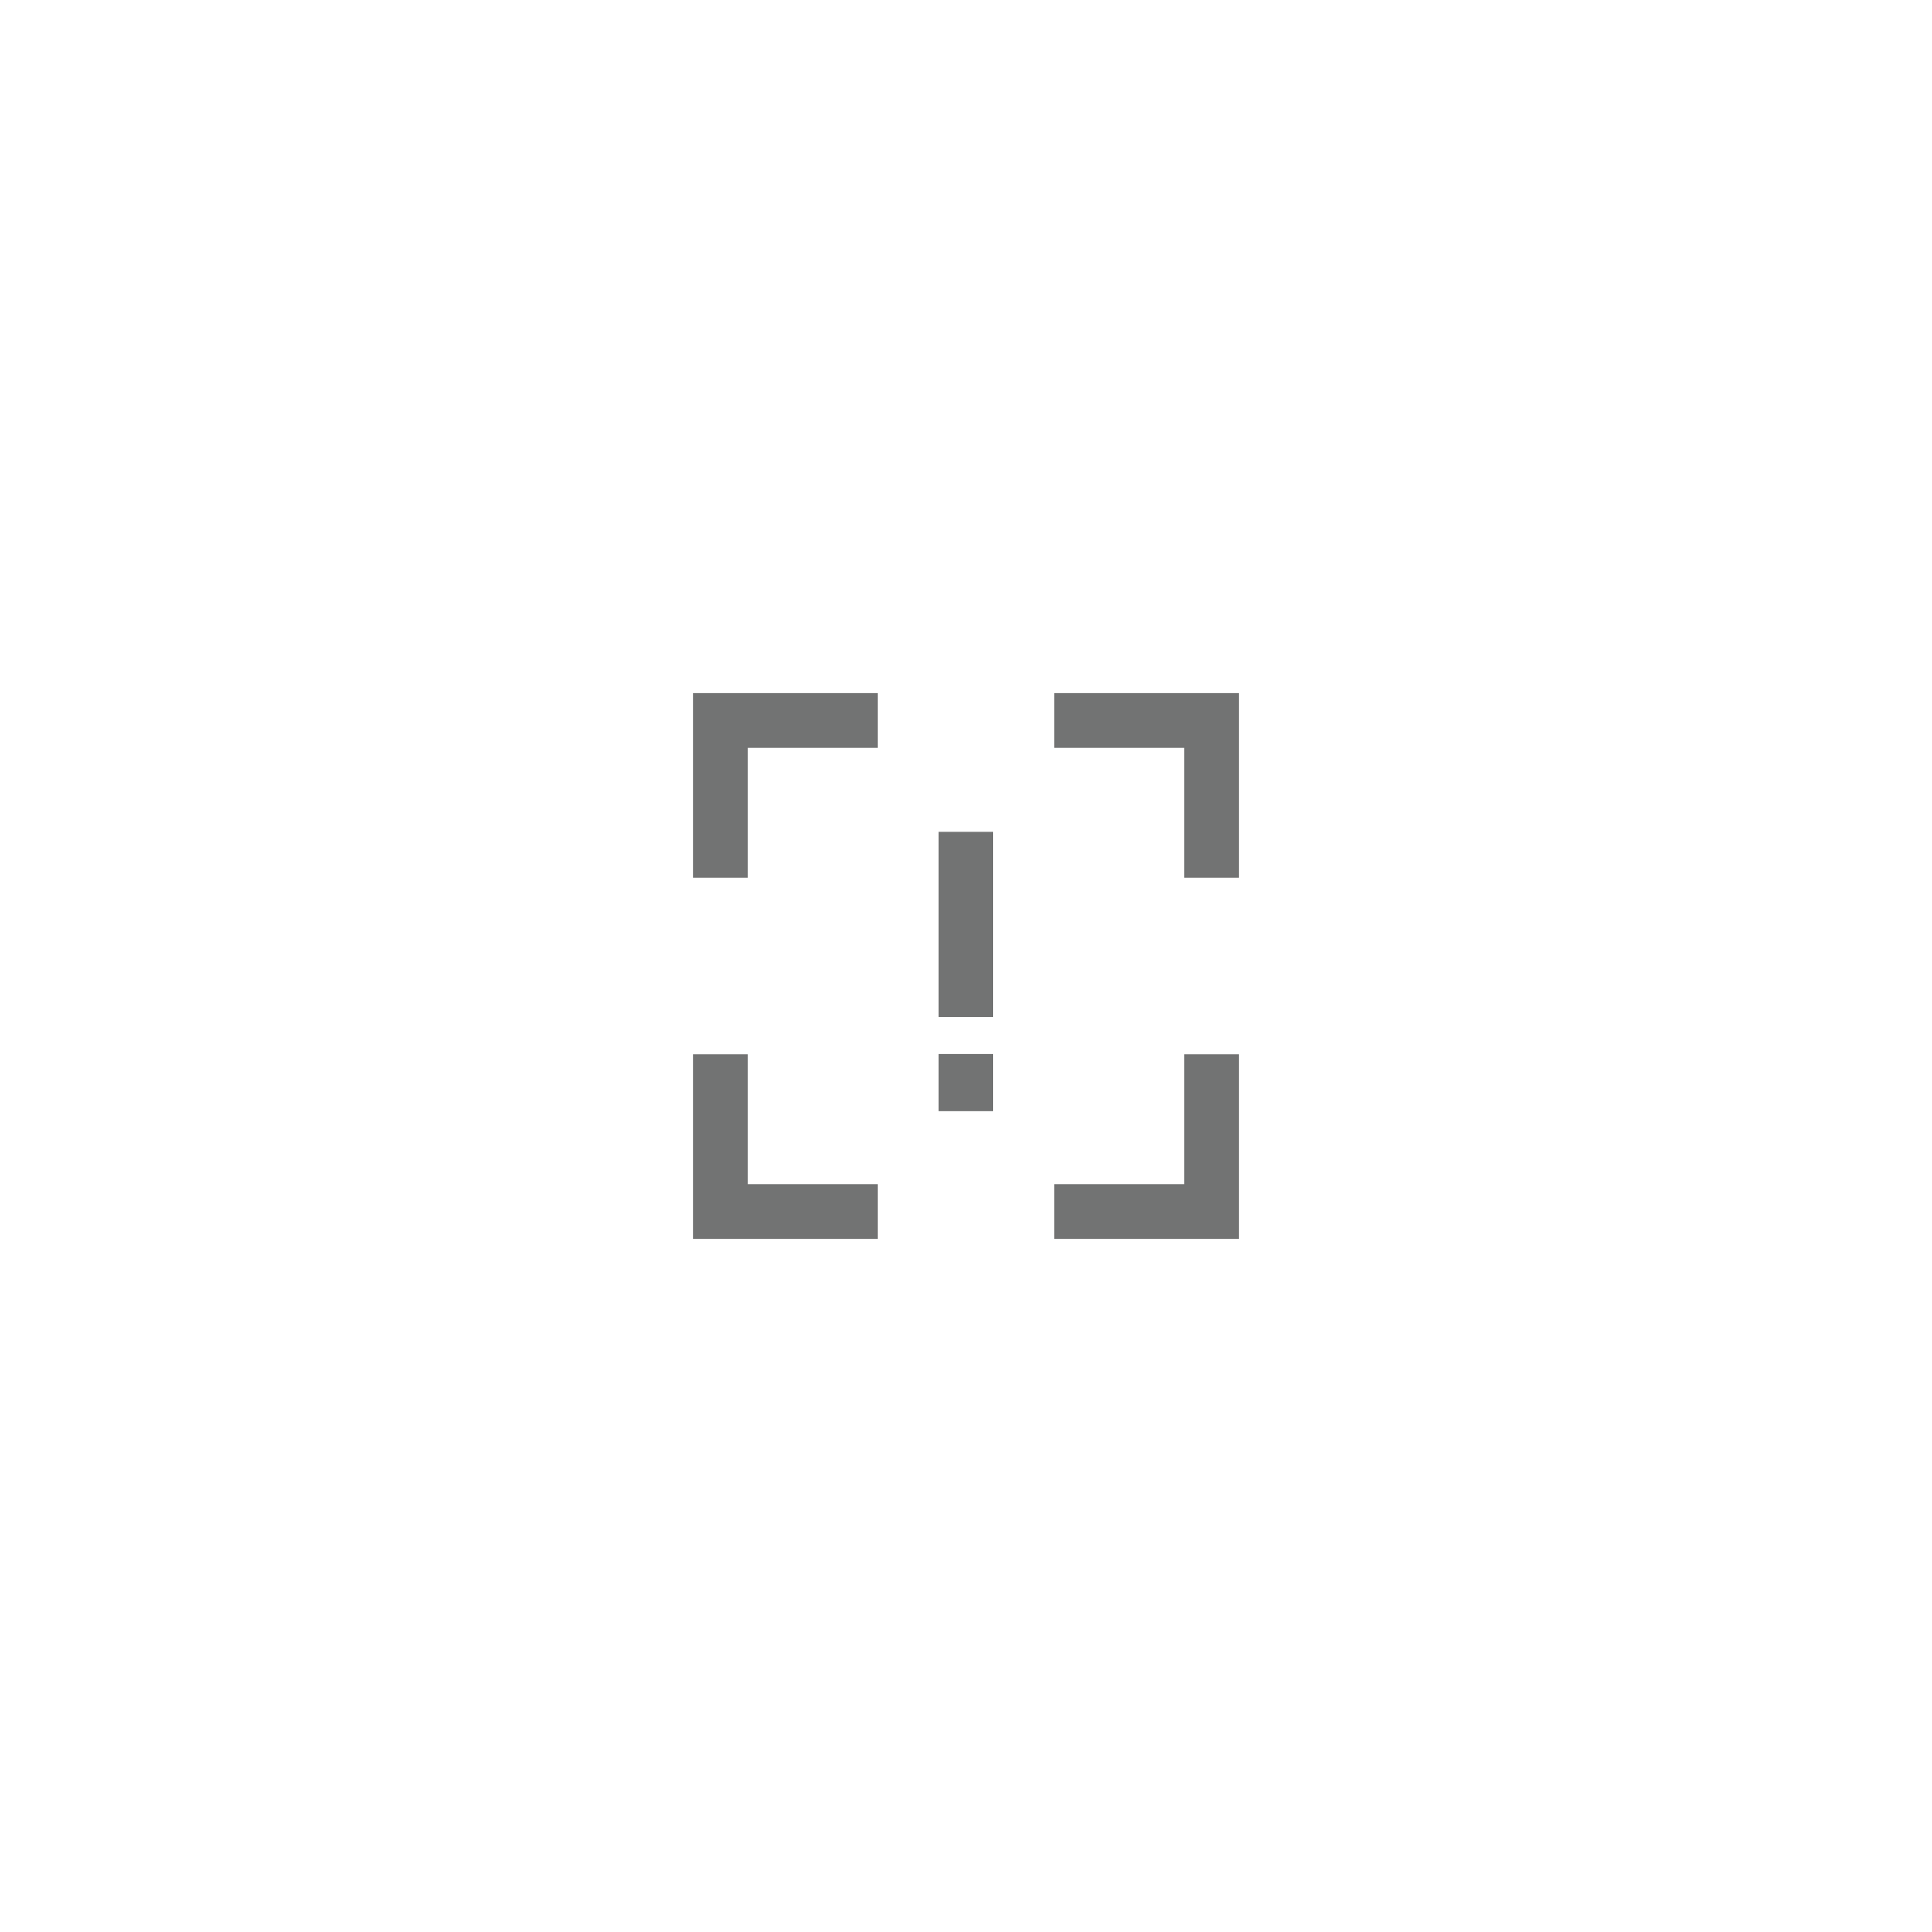 <?xml version="1.0" encoding="UTF-8"?>
<svg id="Layer_1" data-name="Layer 1" xmlns="http://www.w3.org/2000/svg" viewBox="0 0 72 72">
  <defs>
    <style>
      .cls-1 {
        fill: #727373;
      }
    </style>
  </defs>
  <polygon class="cls-1" points="44.13 25.83 39.29 25.83 39.29 27.87 44.13 27.87 44.13 32.71 46.17 32.71 46.17 27.87 46.17 25.83 44.13 25.83"/>
  <polygon class="cls-1" points="25.83 25.83 25.83 27.87 25.83 32.71 27.87 32.71 27.87 27.87 32.71 27.87 32.71 25.83 27.87 25.83 25.83 25.83"/>
  <polygon class="cls-1" points="44.13 44.13 39.29 44.13 39.29 46.17 44.13 46.17 46.17 46.17 46.17 44.13 46.17 39.29 44.13 39.29 44.13 44.13"/>
  <polygon class="cls-1" points="27.87 39.29 25.83 39.29 25.83 44.13 25.83 46.17 27.87 46.17 32.71 46.17 32.71 44.13 27.87 44.13 27.87 39.29"/>
  <rect class="cls-1" x="34.98" y="31" width="2.03" height="6.9"/>
  <rect class="cls-1" x="34.98" y="39.28" width="2.03" height="2.13"/>
</svg>